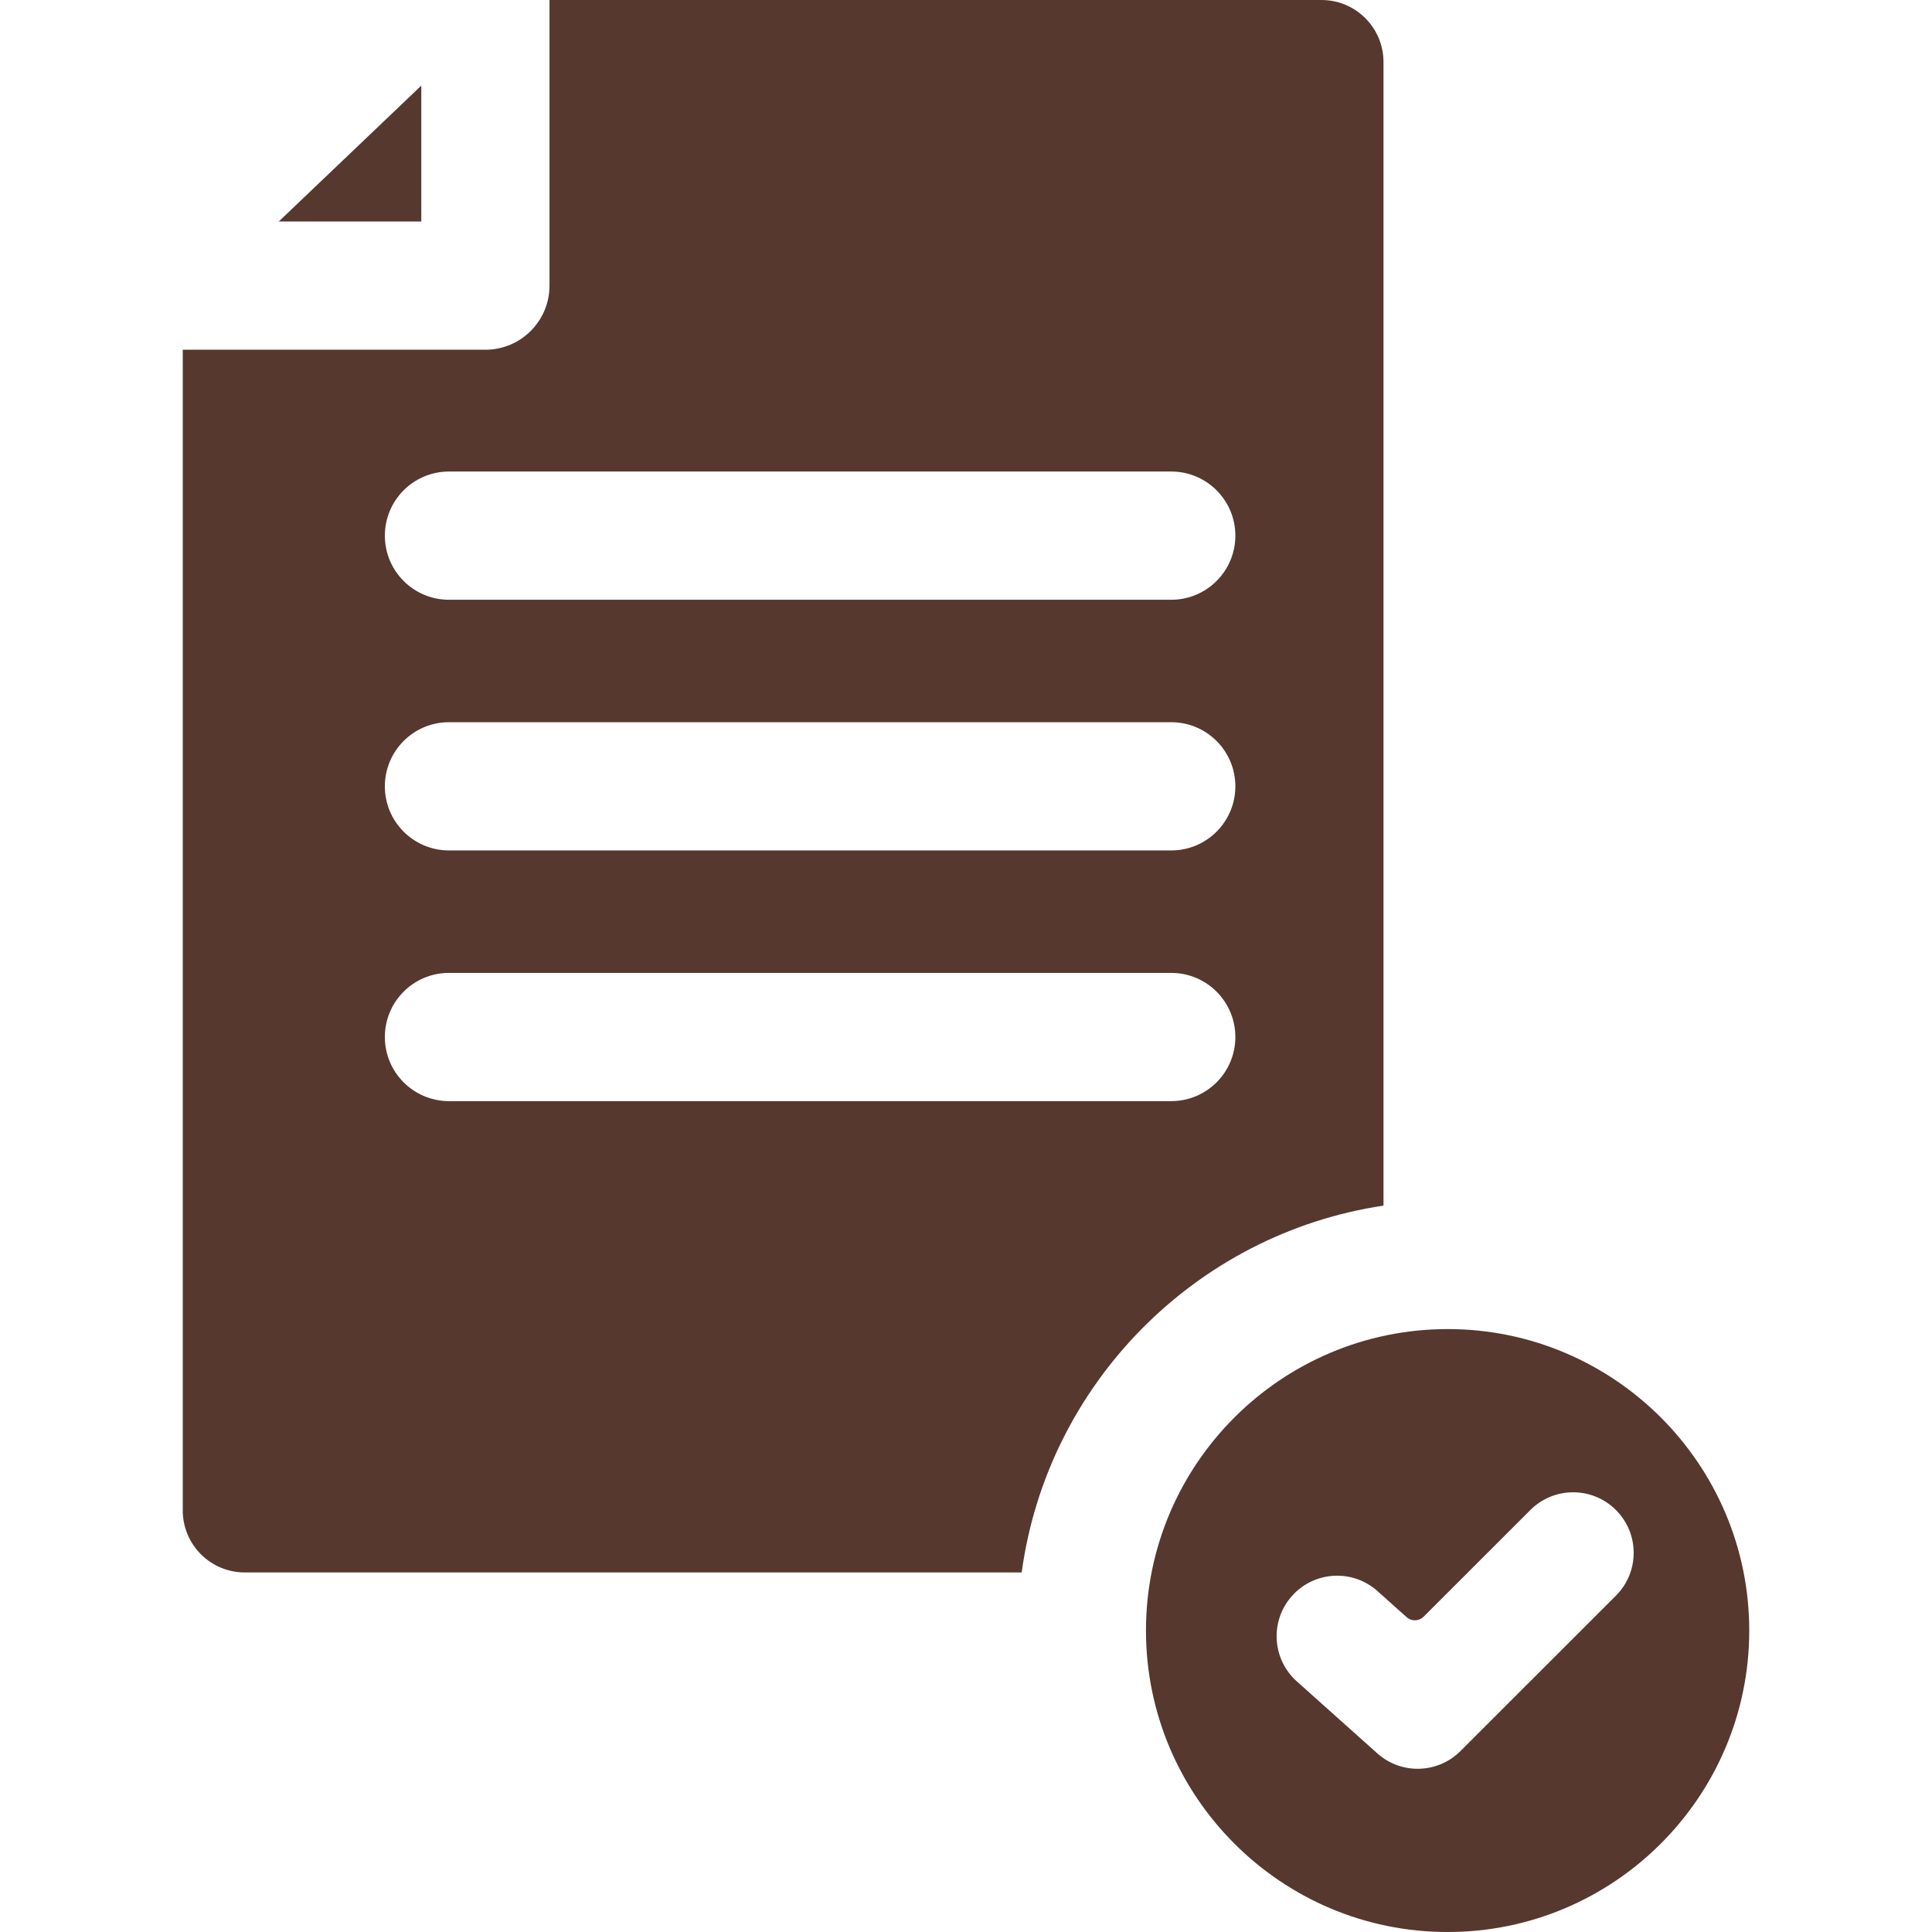 <?xml version="1.0" encoding="UTF-8"?> <svg xmlns="http://www.w3.org/2000/svg" width="512" height="512" viewBox="0 0 512 512" fill="none"> <path d="M111.643 22.689L73.88 58.701H111.643V22.689Z" fill="#56382E"></path> <path d="M366.64 16.444C366.64 7.362 359.278 0 350.196 0H145.624V75.691C145.624 85.075 138.017 92.682 128.633 92.682H48.433V400.273C48.433 409.355 55.795 416.717 64.877 416.717H270.758C277.542 366.736 316.873 326.956 366.64 319.499V16.444ZM310.392 291.809H118.983C109.599 291.809 101.992 284.202 101.992 274.818C101.992 265.434 109.599 257.827 118.983 257.827H310.392C319.776 257.827 327.383 265.434 327.383 274.818C327.383 284.202 319.776 291.809 310.392 291.809ZM310.392 225.375H118.983C109.599 225.375 101.992 217.768 101.992 208.384C101.992 199 109.599 191.393 118.983 191.393H310.392C319.776 191.393 327.383 199 327.383 208.384C327.383 217.768 319.776 225.375 310.392 225.375V225.375ZM310.392 158.942H118.983C109.599 158.942 101.992 151.335 101.992 141.951C101.992 132.567 109.599 124.96 118.983 124.96H310.392C319.776 124.96 327.383 132.567 327.383 141.951C327.383 151.335 319.776 158.942 310.392 158.942Z" fill="#56382E"></path> <path d="M383.675 352.219C339.534 352.219 303.695 388.058 303.695 432.109C303.695 476.16 339.534 512 383.586 512H383.676C427.728 512 463.567 476.161 463.567 432.11C463.567 388.058 427.727 352.219 383.675 352.219ZM428.243 422.863L387.036 464.05C383.912 467.171 379.806 468.746 375.692 468.746C371.875 468.746 368.052 467.391 364.998 464.66L343.664 445.576C337.061 439.669 336.496 429.527 342.403 422.923C348.31 416.319 358.451 415.755 365.056 421.662L372.77 428.563C374.068 429.724 376.046 429.669 377.278 428.438L405.559 400.169C411.825 393.907 421.982 393.908 428.248 400.175C434.512 406.441 434.509 416.599 428.243 422.863V422.863Z" fill="#56382E"></path> </svg> 
